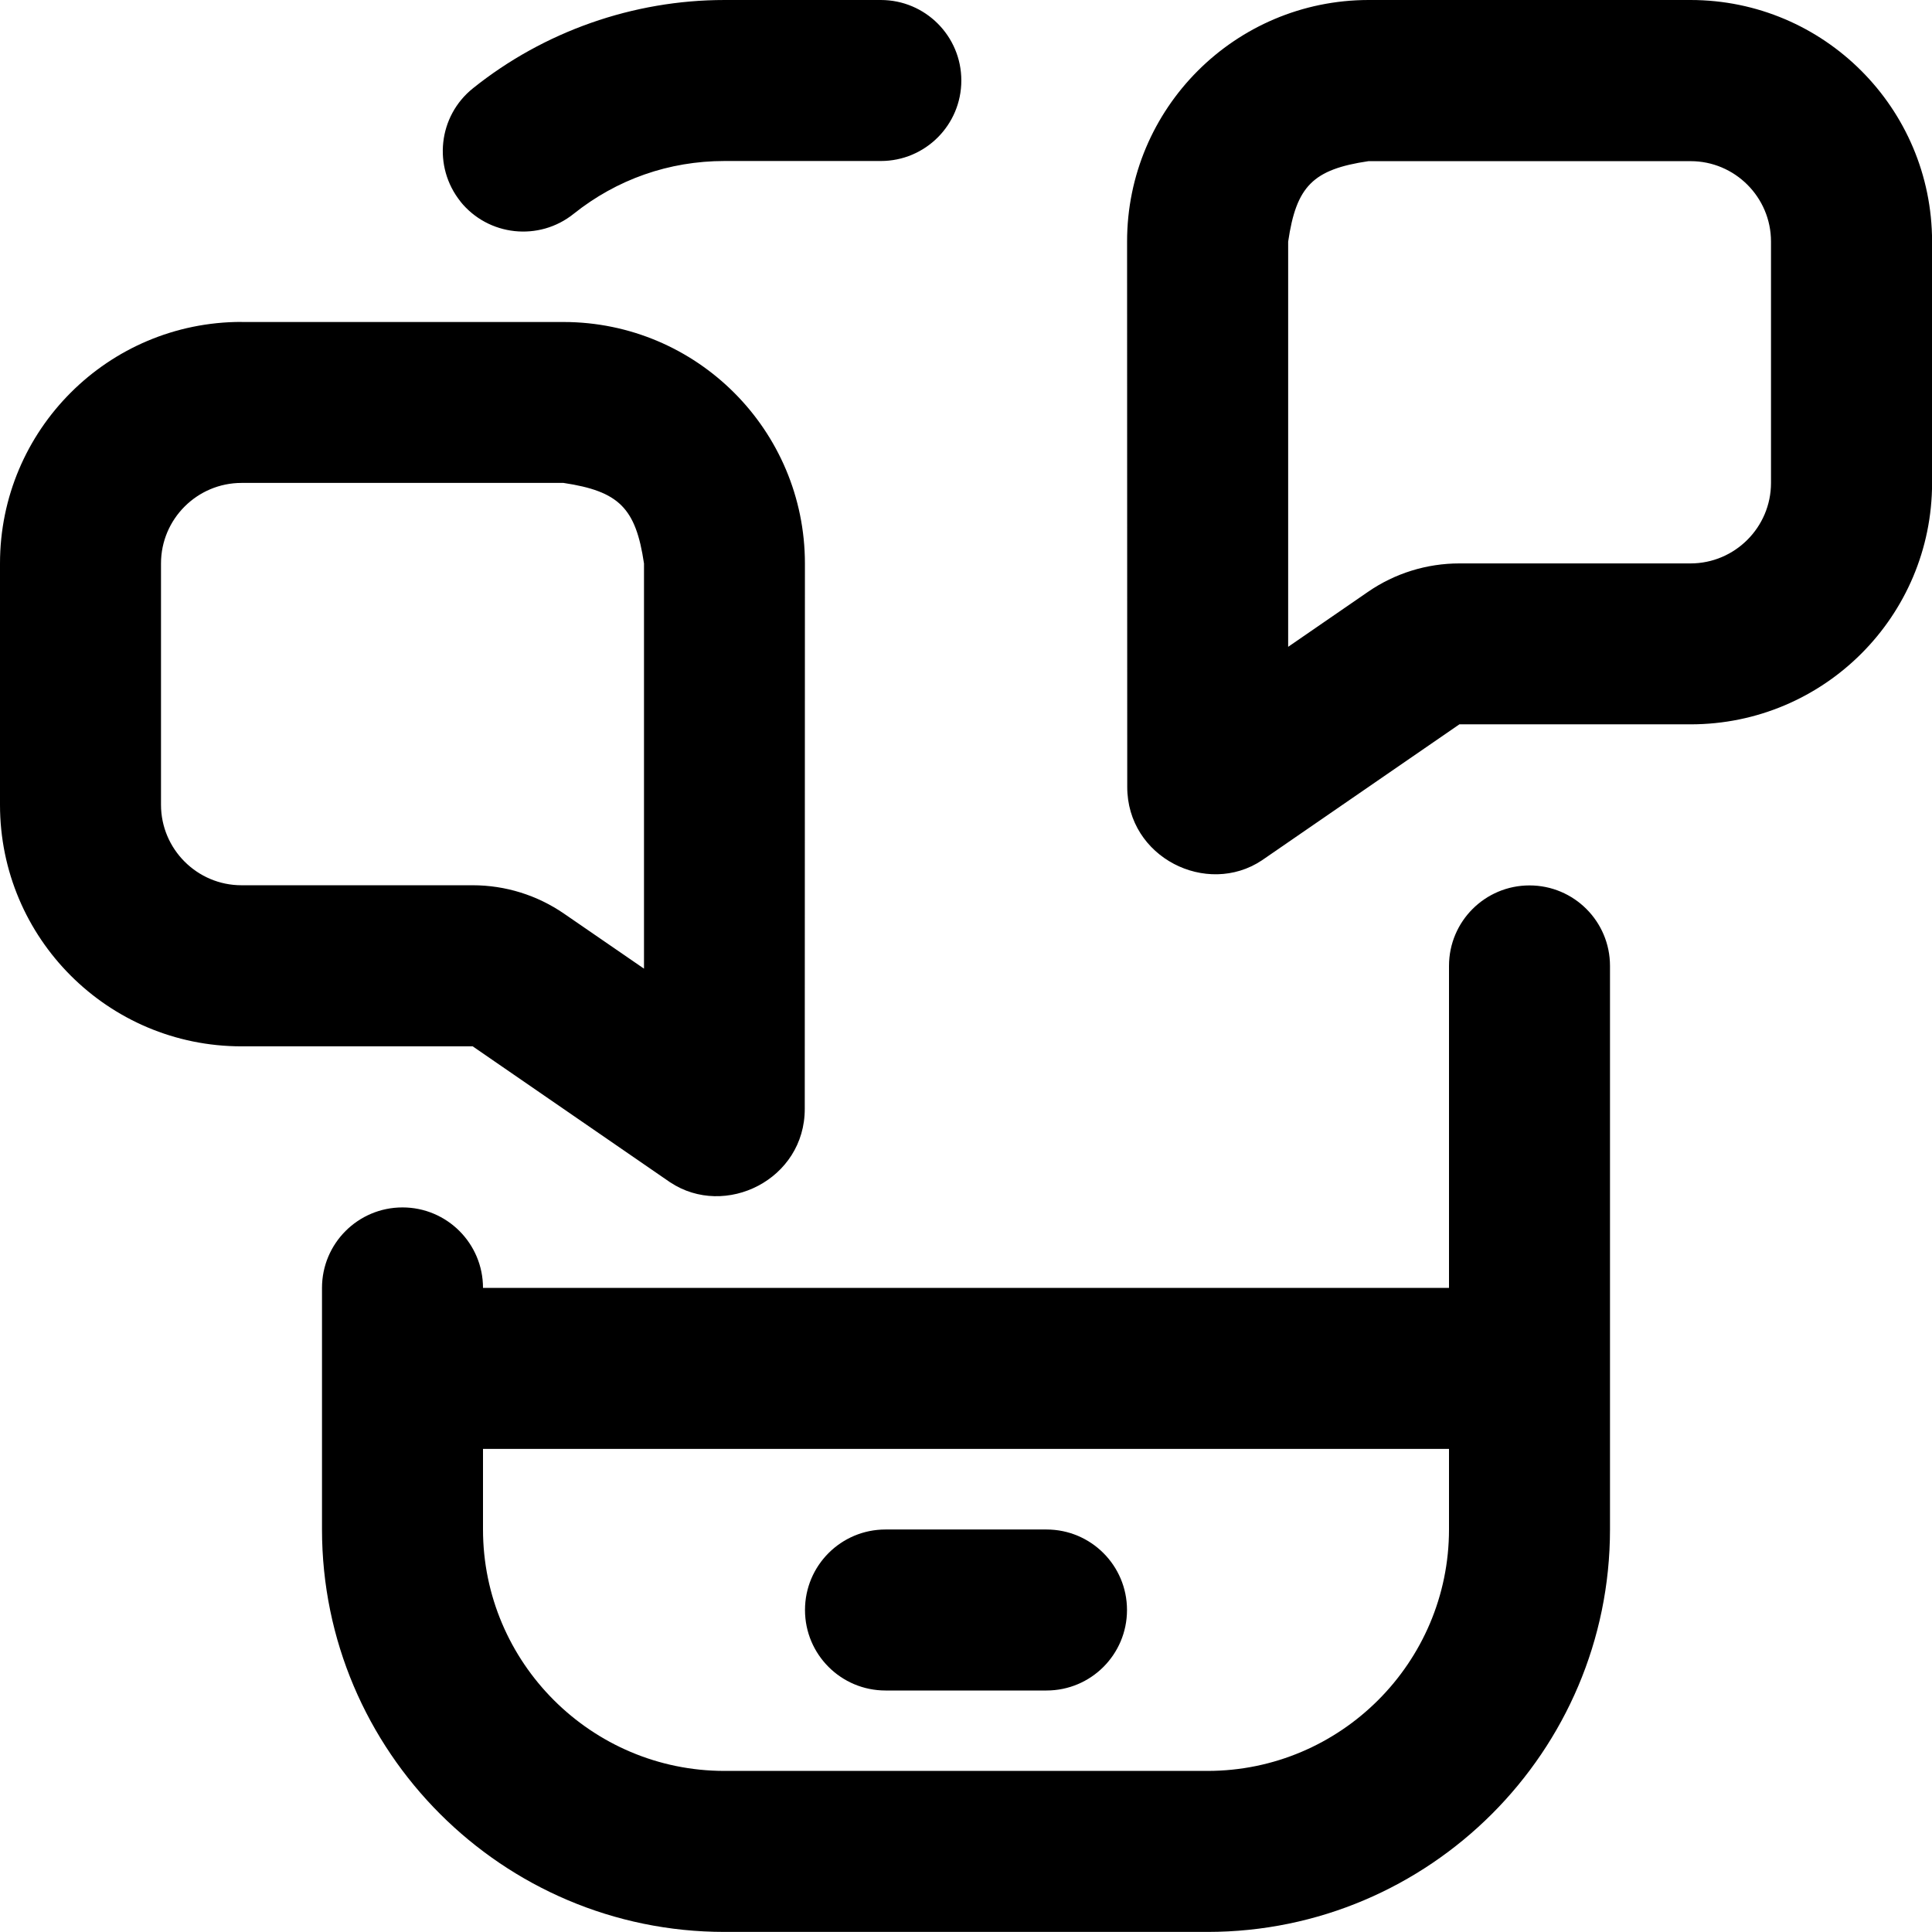 <?xml version="1.0" encoding="UTF-8"?>
<svg xmlns="http://www.w3.org/2000/svg" id="Layer_1" data-name="Layer 1" viewBox="0 0 24 24">
  <path d="M8.325,14.687c.683,.454,1.675-.034,1.672-.915l.002-6.771c0-1.657-1.342-3-2.999-3.001H3s0-.001,0-.001C1.343,3.999,0,5.342,0,6.999v2.999C0,11.655,1.343,12.998,3,12.998h2.872l2.454,1.69ZM2,9.998v-2.999c0-.551,.449-1,1.001-1h3.999c.69,.104,.898,.311,1,1.001v5.033s-.993-.683-.993-.683c-.334-.23-.729-.353-1.134-.353H3c-.551,0-1-.449-1-1ZM21,0h-4c-1.657,.002-3,1.345-2.999,3.002l.002,6.771c-.002,.881,.989,1.369,1.672,.915l2.454-1.69h2.872c1.657,0,3-1.343,3-3V3.001C24,1.344,22.657,0,21,0Zm1,5.999c0,.551-.449,1-1,1h-2.872c-.405,0-.801,.123-1.134,.353l-.992,.683V3.002c.101-.69,.308-.898,.998-1h4c.551-.001,1,.448,1,.999v2.999Zm-3,5c-.552,0-1,.447-1,1v4H6c0-.553-.448-1-1-1s-1,.447-1,1v3c0,2.757,2.243,5,5,5h6c2.757,0,5-2.243,5-5v-7c0-.553-.448-1-1-1Zm-4,11h-6c-1.654,0-3-1.346-3-3v-1h12v1c0,1.654-1.346,3-3,3ZM5.72,2.503c-.345-.432-.276-1.061,.155-1.406,.882-.707,1.992-1.097,3.125-1.097h1.942c.552,0,1,.447,1,1s-.448,1-1,1h-1.942c-.69,0-1.338,.228-1.875,.657-.428,.343-1.058,.278-1.406-.154ZM14,20c0,.553-.448,1-1,1h-2c-.552,0-1-.447-1-1s.448-1,1-1h2c.552,0,1,.447,1,1Z"/>
</svg>
